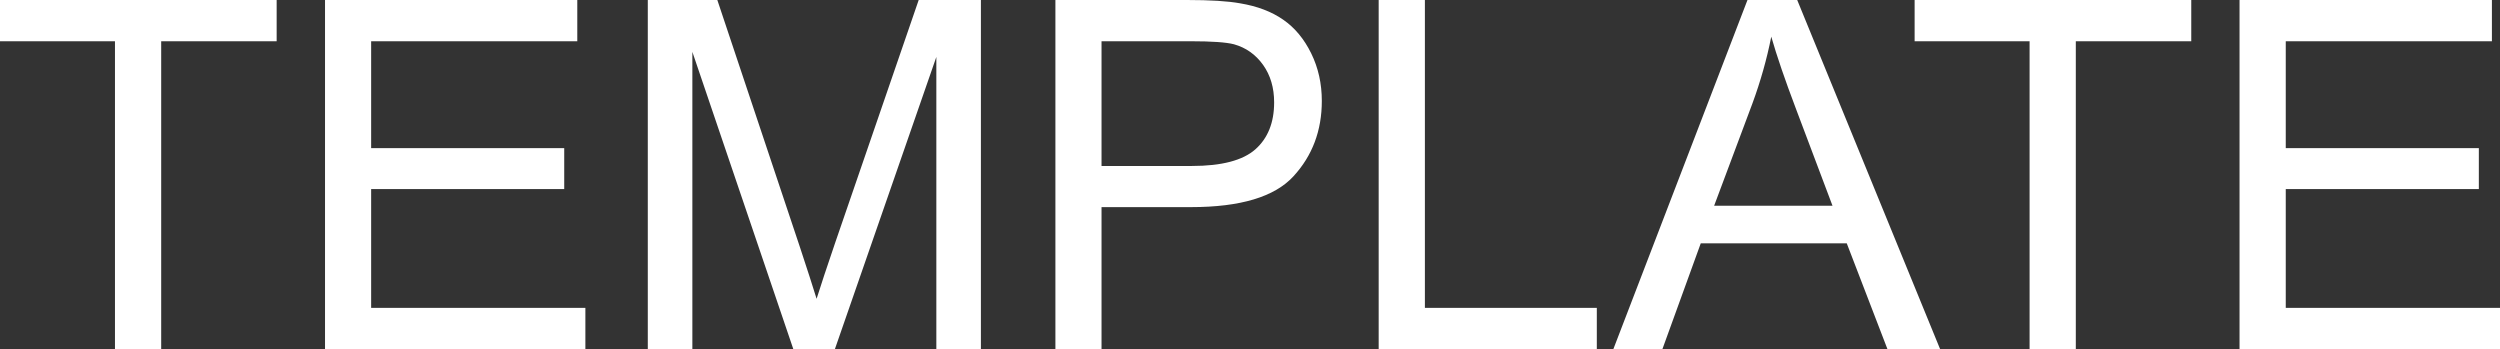 <svg xmlns="http://www.w3.org/2000/svg" viewBox="0 9.47 256.37 35.79" data-asc="0.9052734375" width="256.37" height="35.79"><rect x="0" y="9.47" width="256.37" height="35.79" fill="#333333" stroke="none"/><defs/><g fill="#ffffff"><g transform="translate(0, 0)"><path d="M11.79 45.26L11.79 13.70L0 13.70L0 9.47L28.37 9.47L28.37 13.70L16.53 13.70L16.53 45.26L11.79 45.26ZM33.33 45.26L33.33 9.47L59.20 9.47L59.20 13.70L38.06 13.70L38.06 24.66L57.86 24.66L57.86 28.86L38.06 28.86L38.06 41.04L60.03 41.04L60.03 45.26L33.33 45.26ZM66.43 45.26L66.43 9.47L73.56 9.47L82.03 34.81Q83.20 38.35 83.74 40.11Q84.35 38.16 85.64 34.38L94.21 9.47L100.59 9.47L100.59 45.26L96.02 45.26L96.02 15.31L85.62 45.26L81.35 45.26L71.00 14.79L71.00 45.26L66.43 45.26ZM108.23 45.26L108.23 9.47L121.73 9.47Q125.29 9.47 127.17 9.81Q129.81 10.25 131.59 11.49Q133.37 12.72 134.46 14.94Q135.55 17.16 135.55 19.82Q135.55 24.39 132.64 27.55Q129.74 30.71 122.14 30.71L112.96 30.71L112.96 45.26L108.23 45.26M112.96 26.49L122.22 26.49Q126.81 26.49 128.74 24.78Q130.66 23.07 130.66 19.97Q130.66 17.72 129.53 16.13Q128.39 14.53 126.54 14.01Q125.34 13.70 122.12 13.70L112.96 13.70L112.96 26.49ZM141.38 45.26L141.38 9.47L146.12 9.47L146.12 41.04L163.75 41.04L163.75 45.26L141.38 45.26ZM165.45 45.26L179.20 9.47L184.30 9.47L198.95 45.26L193.55 45.26L189.38 34.42L174.41 34.42L170.48 45.26L165.45 45.26M175.78 30.57L187.92 30.57L184.18 20.65Q182.47 16.14 181.64 13.23Q180.96 16.67 179.71 20.07L175.78 30.57ZM208.13 45.26L208.13 13.70L196.34 13.70L196.34 9.47L224.71 9.47L224.71 13.70L212.87 13.70L212.87 45.26L208.13 45.26ZM229.66 45.26L229.66 9.47L255.54 9.47L255.54 13.70L234.40 13.70L234.40 24.66L254.20 24.66L254.20 28.86L234.40 28.86L234.40 41.04L256.37 41.04L256.37 45.26L229.66 45.26Z"/></g></g></svg>